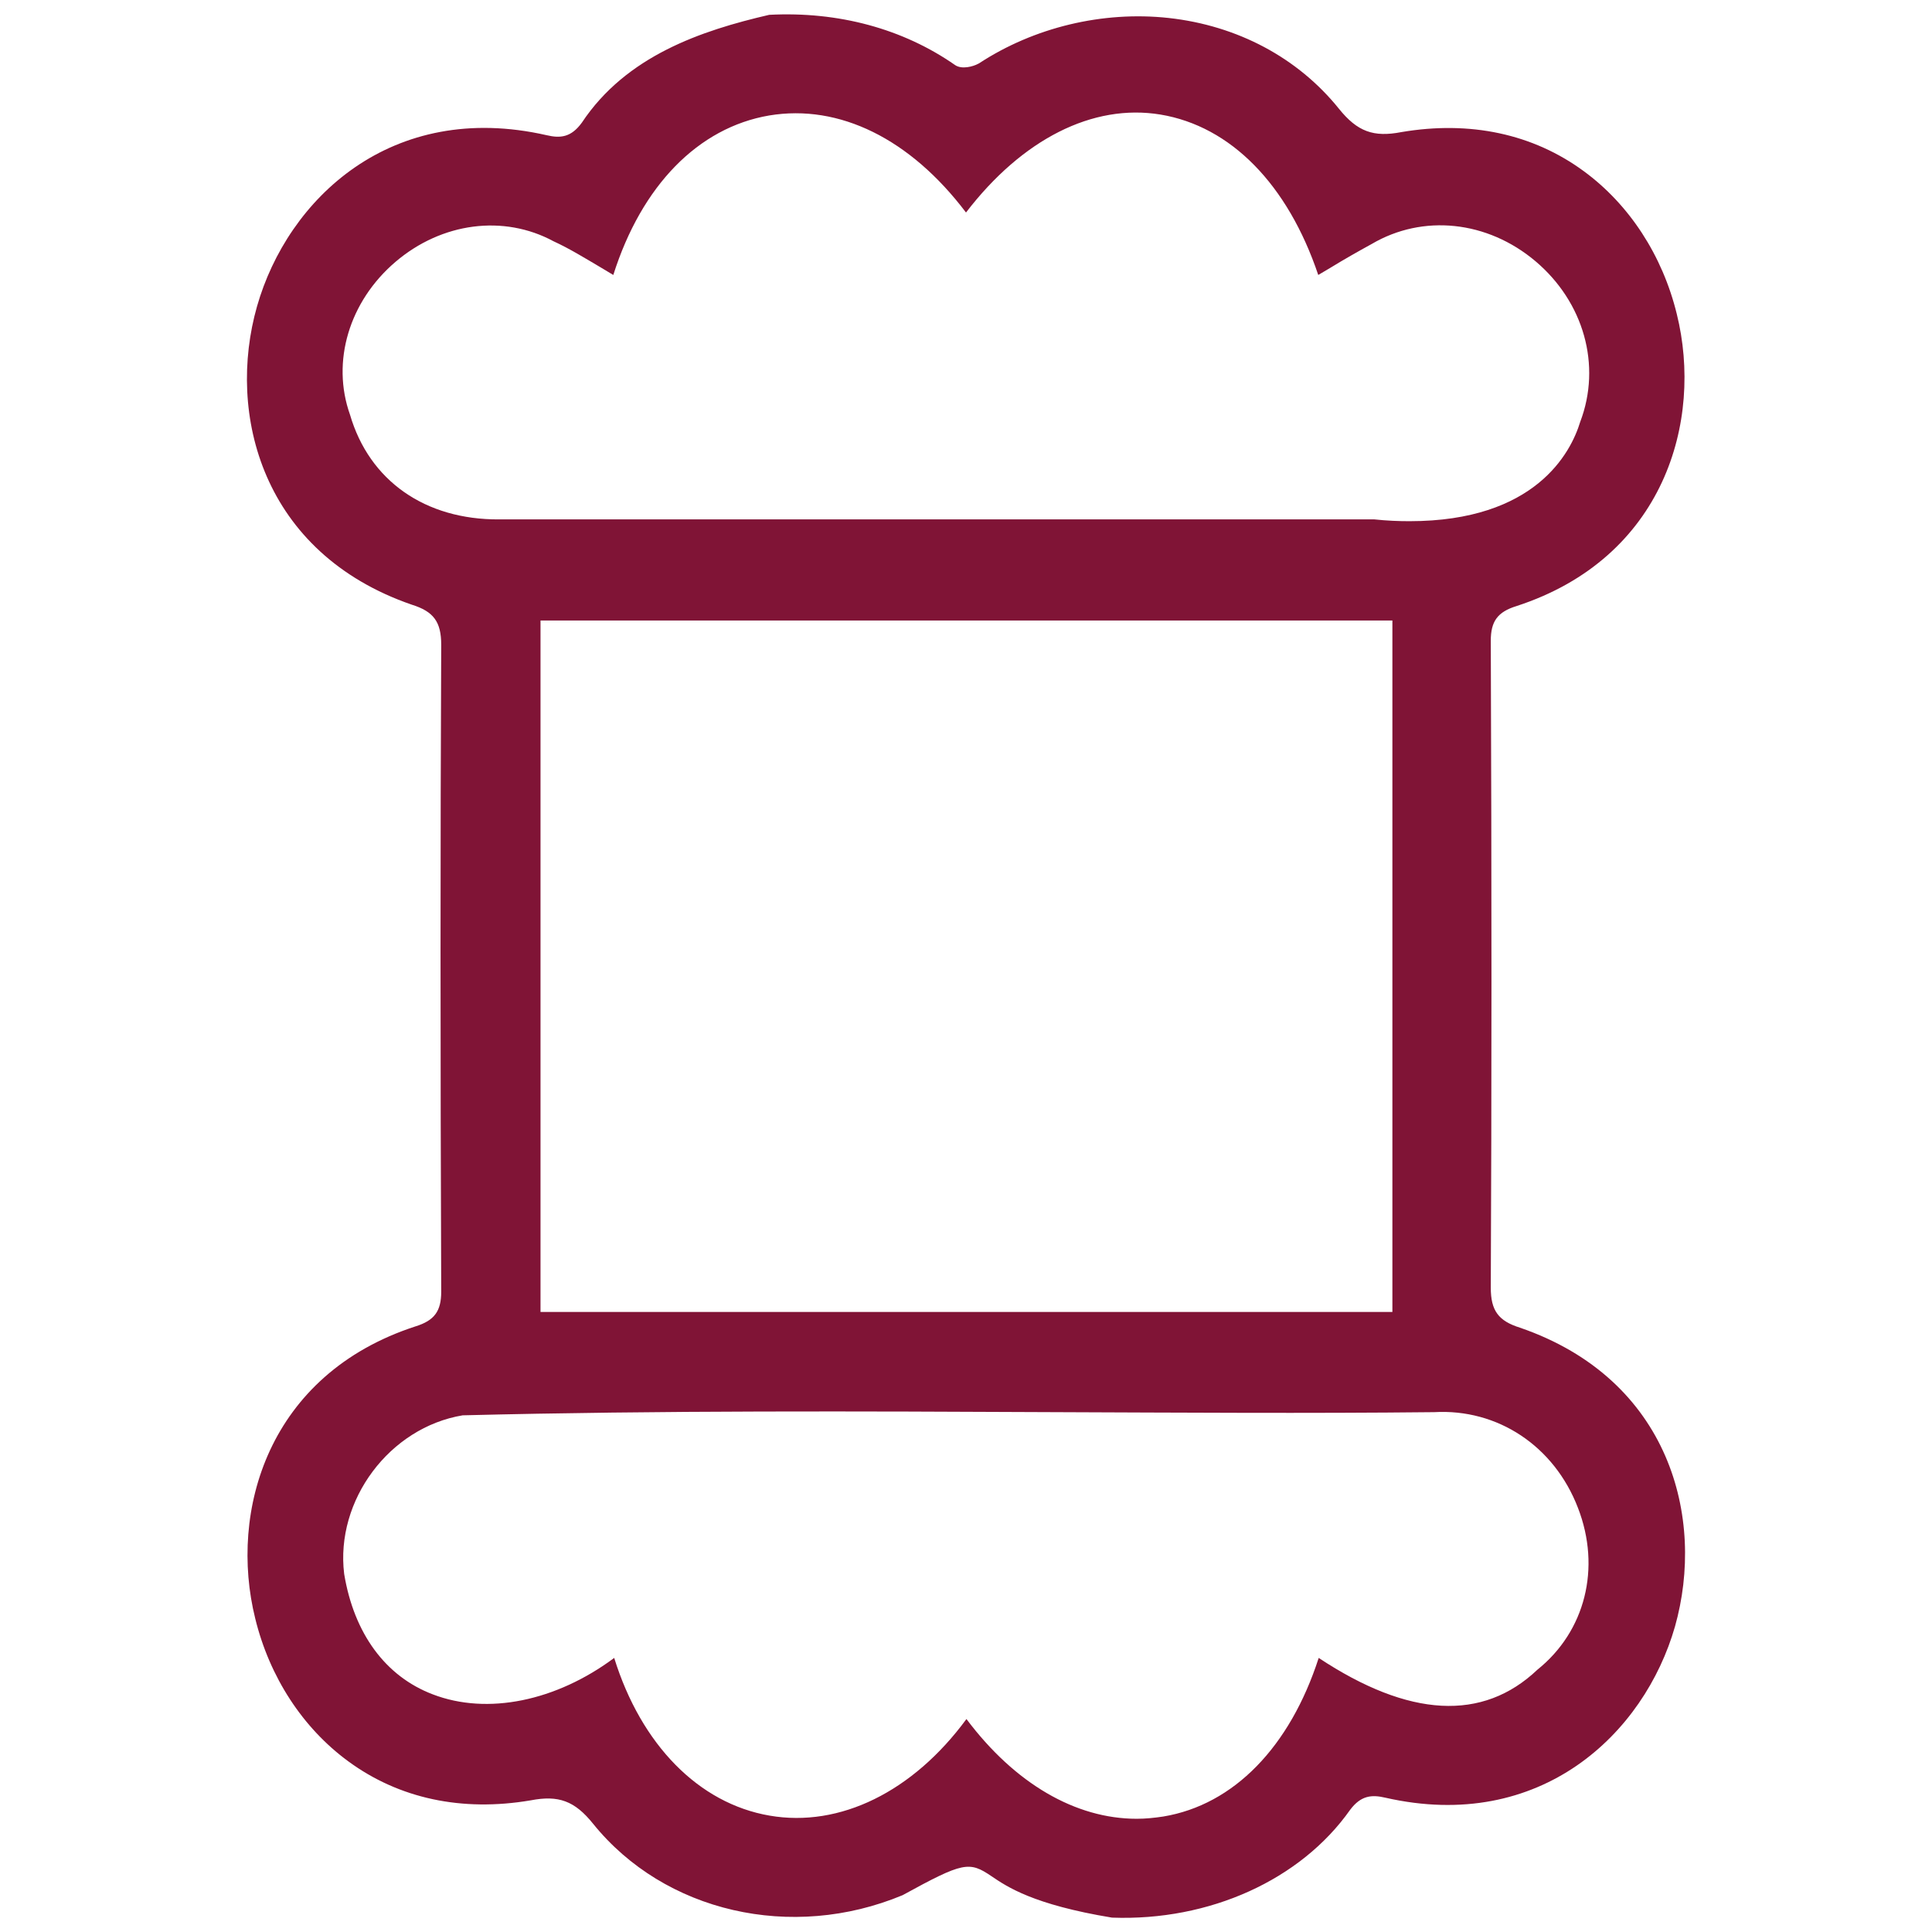 <?xml version="1.0" encoding="UTF-8"?>
<svg xmlns="http://www.w3.org/2000/svg" xmlns:xlink="http://www.w3.org/1999/xlink" version="1.1" id="Capa_1" x="0px" y="0px" viewBox="0 0 430 430" style="enable-background:new 0 0 430 430;" xml:space="preserve">
<style type="text/css">
	.st0{fill:#801436;}
</style>
<g>
	<path class="st0" d="M338.3,295.5c-4.8-1.5-6.5-3.8-6.5-8.9c0.2-43.1,0.2-90.2,0-144c0-4.3,1.5-6.4,5.7-7.7   c32.9-10.7,41.6-41.2,35.7-65c-3.2-13.1-10.6-24.4-20.7-31.8c-11.3-8.3-25.3-11.3-40.6-8.7c-6.2,1.2-9.8-0.1-13.9-5.2   C288.9,12.9,275.5,5.7,260.1,4c-14.7-1.6-30,2.1-42.2,10.1l-0.2,0.1c-1.1,0.6-3.6,1.3-5.1,0.3C201,6.4,186.6,2.5,171.2,3.3   c-15.1,3.5-31.8,9.1-41.7,24c-2.4,3.3-4.8,3.5-7.8,2.8C87.1,22.2,64,44.3,57.2,68.2c-6.8,23.9,1.1,54.9,34.5,66.4   c4.8,1.5,6.5,3.8,6.5,8.9c-0.2,43.3-0.2,90.4,0,144c0,4.3-1.5,6.4-5.7,7.7c-32.9,10.7-41.6,41.2-35.7,65   c3.2,13.1,10.6,24.4,20.7,31.8c11.3,8.3,25.3,11.3,40.6,8.7c6.2-1.2,9.8,0.1,13.9,5.2c15.9,19.7,44.2,26.2,68.9,15.9   c13.5-7.4,14.8-7.6,19.8-4.2c3.4,2.3,9.2,6.3,26.8,9.2c21.7,0.8,42-8.4,53-24c2.4-3.2,4.8-3.4,7.8-2.7   c34.6,7.9,57.7-14.3,64.5-38.1C379.6,337.9,371.7,307,338.3,295.5z M77.9,92.3c-4.2-11.8-0.2-25.2,10.1-34   c10.3-8.8,24.1-10.6,35.2-4.6c3.5,1.6,6.9,3.7,10.3,5.7c1,0.6,2,1.2,3,1.8c6.3-19.9,18.9-32.8,34.7-35.5   c15.6-2.6,31.4,5.2,43.8,21.6c12.5-16.3,28.2-24.3,43.3-21.8c15.6,2.6,28.3,15.5,35.1,35.7c0.9-0.5,1.8-1.1,2.7-1.6   c3.1-1.9,6.1-3.6,9.2-5.3c11.4-6.7,25.7-5.2,36.4,3.8c10.8,9.1,14.8,23.2,10,35.8c-2.1,6.9-10,22.1-38,22.1c-2.4,0-5-0.1-7.8-0.4   l-50.3,0c-48.2,0-96.3,0-144.5,0C94.6,115.7,82.2,107,77.9,92.3z M309.9,138.1V292H120.3V138.1H309.9z M342.2,371.6   c-12.2,11.6-28.6,10.7-48.7-2.6c-6.4,19.8-18.9,32.7-34.6,35.3c-2,0.3-3.9,0.5-5.9,0.5c-13.6,0-27.1-7.8-37.9-22.2   c-11.9,16.2-28.2,24.2-43.8,21.5c-15.8-2.7-28.6-15.8-34.6-35.1c-12.9,9.6-28.2,12.8-40.4,8.1c-10.5-4-17.5-13.5-19.7-26.8   c-2-16.4,10.1-32.6,26.4-35.3l0.2,0c43.8-1.1,88.4-0.9,131.6-0.7c27.7,0.1,56.3,0.3,84.4,0c14.1-0.8,26.7,7.5,32,21.3   C356.4,349,352.8,363.1,342.2,371.6z"></path>
</g>
</svg>
